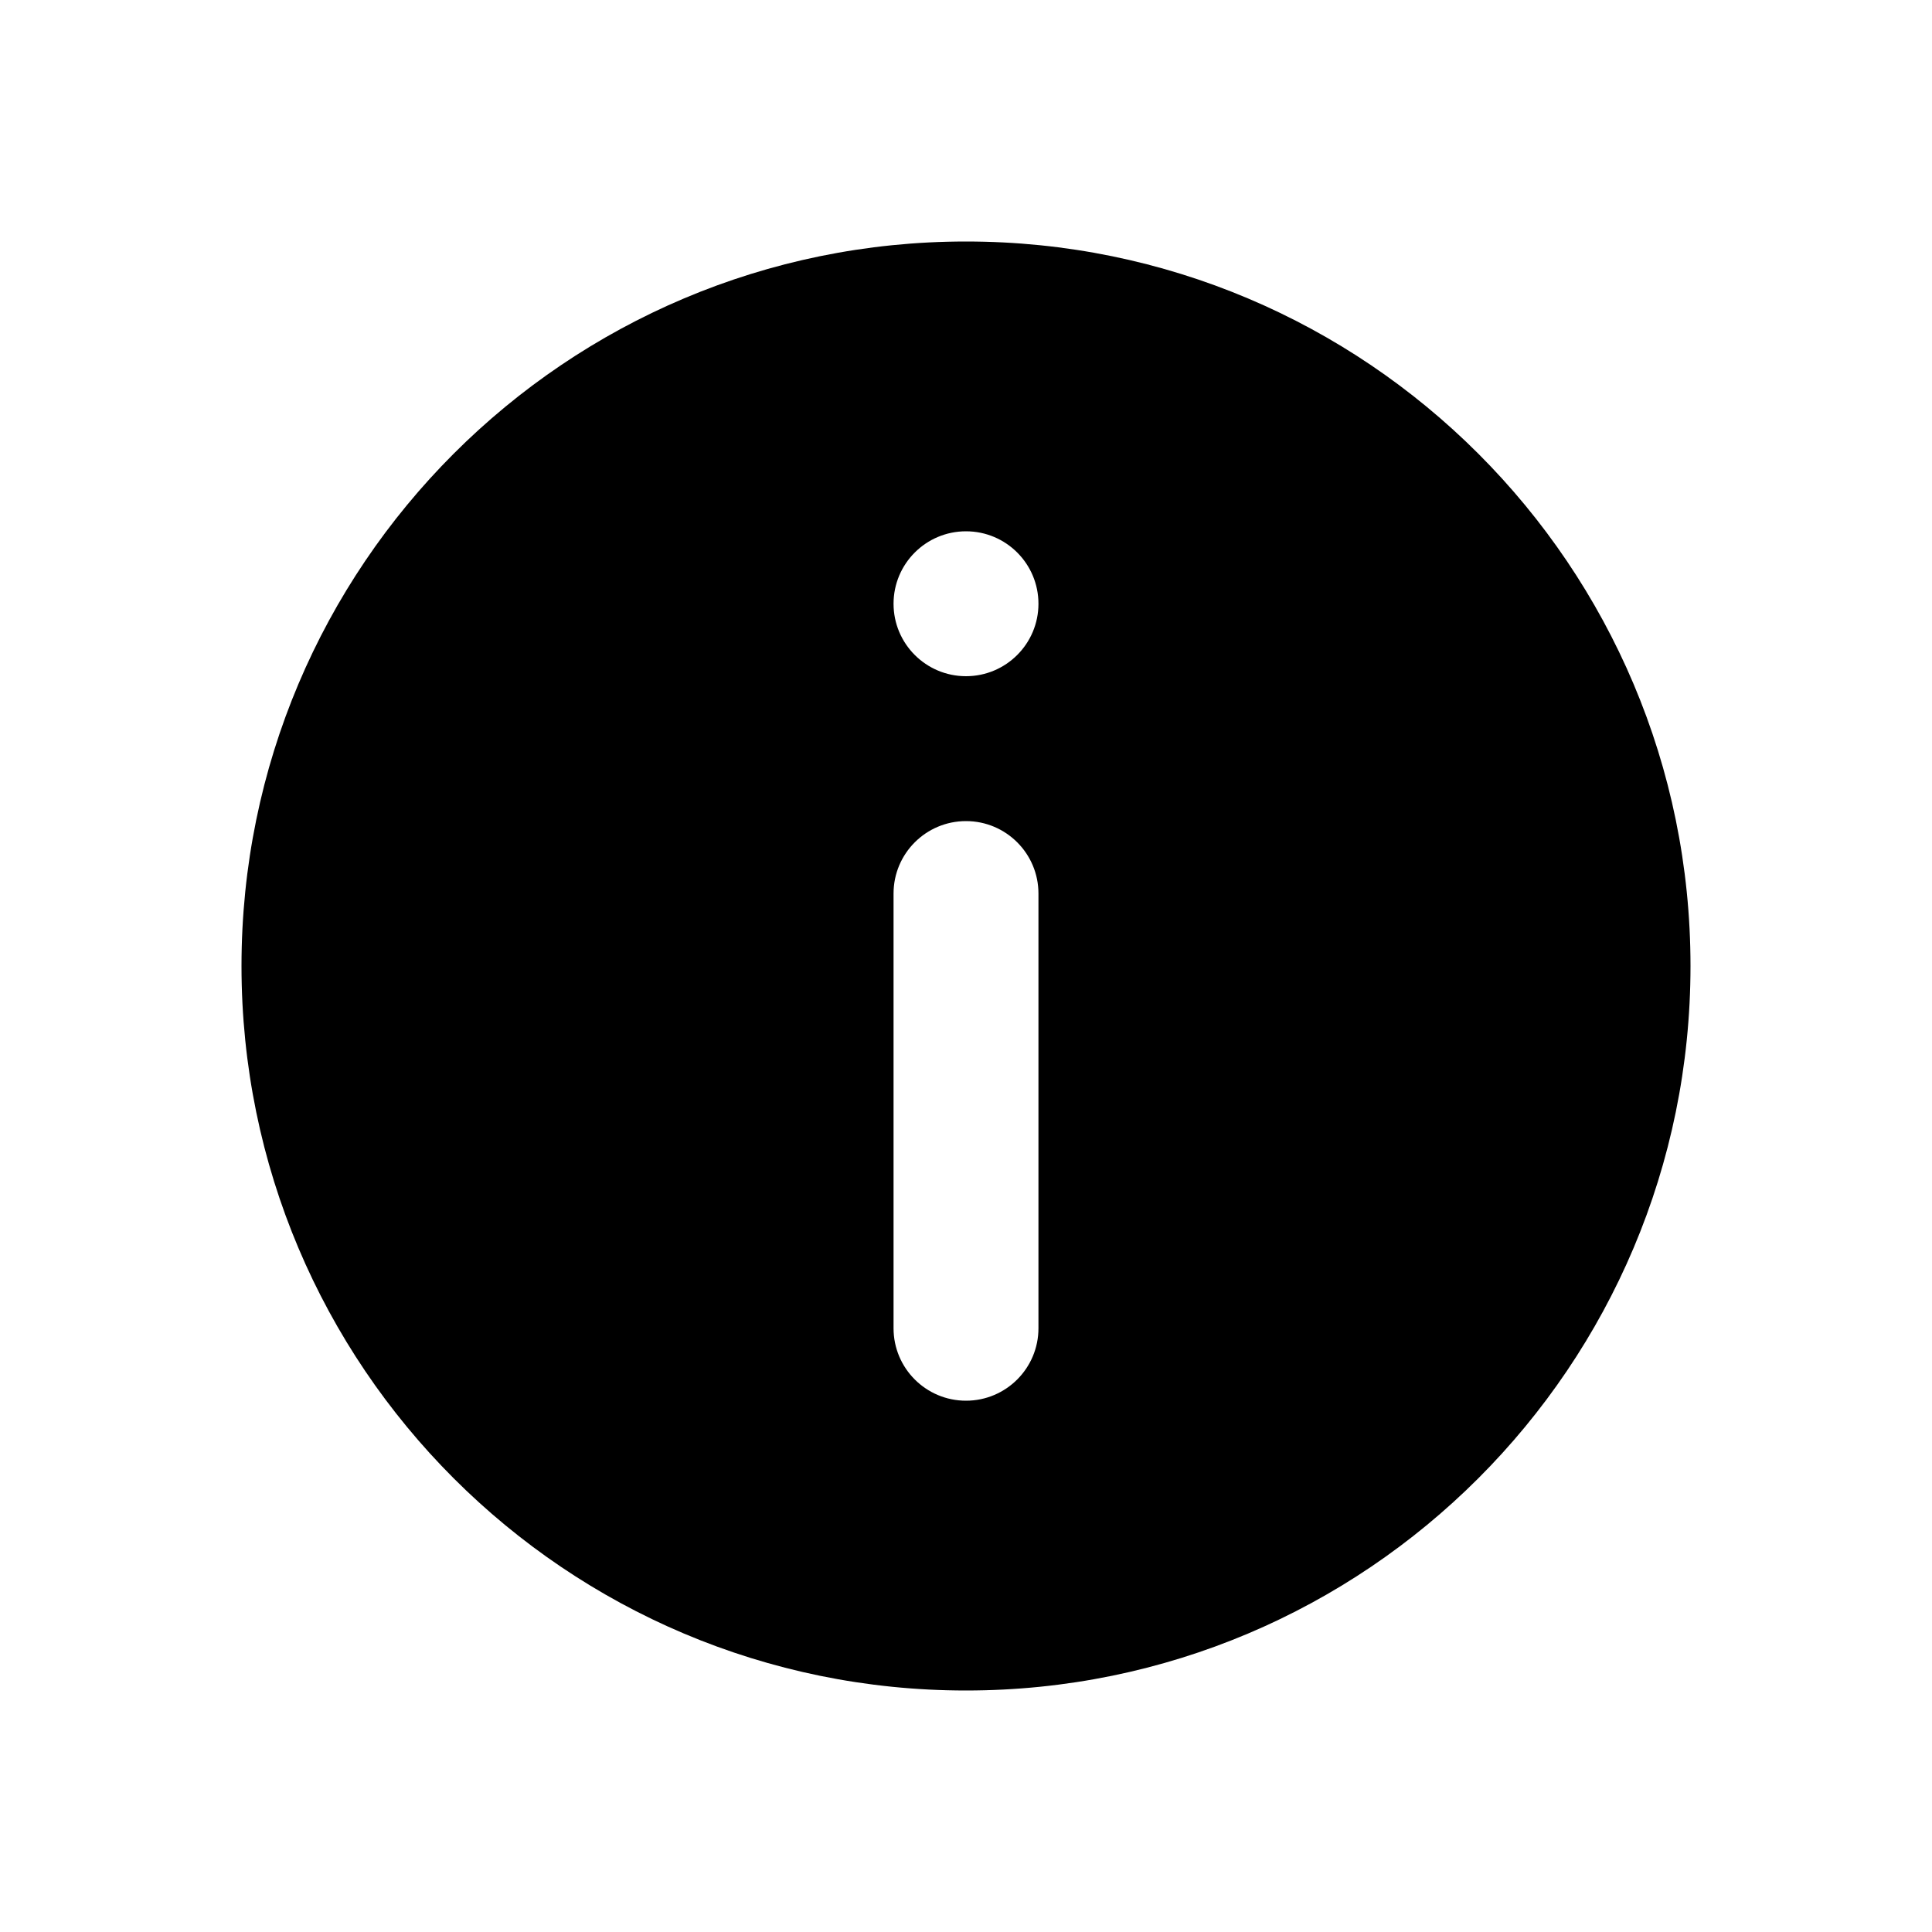 <svg width="24" height="24" viewBox="0 0 24 24" fill="none" xmlns="http://www.w3.org/2000/svg">
<path fill-rule="evenodd" clip-rule="evenodd" d="M12 21C16.971 21 21 16.971 21 12C21 7.029 16.971 3 12 3C7.029 3 3 7.029 3 12C3 16.971 7.029 21 12 21ZM12.9 11.1C12.9 10.603 12.497 10.2 12 10.2C11.503 10.2 11.1 10.603 11.1 11.1V16.5C11.1 16.997 11.503 17.4 12 17.4C12.497 17.4 12.9 16.997 12.9 16.5V11.1ZM12.9 7.5C12.9 7.003 12.497 6.6 12 6.6C11.503 6.6 11.1 7.003 11.1 7.5C11.1 7.997 11.503 8.4 12 8.4C12.497 8.4 12.9 7.997 12.9 7.5Z" fill="black"/>
</svg>
